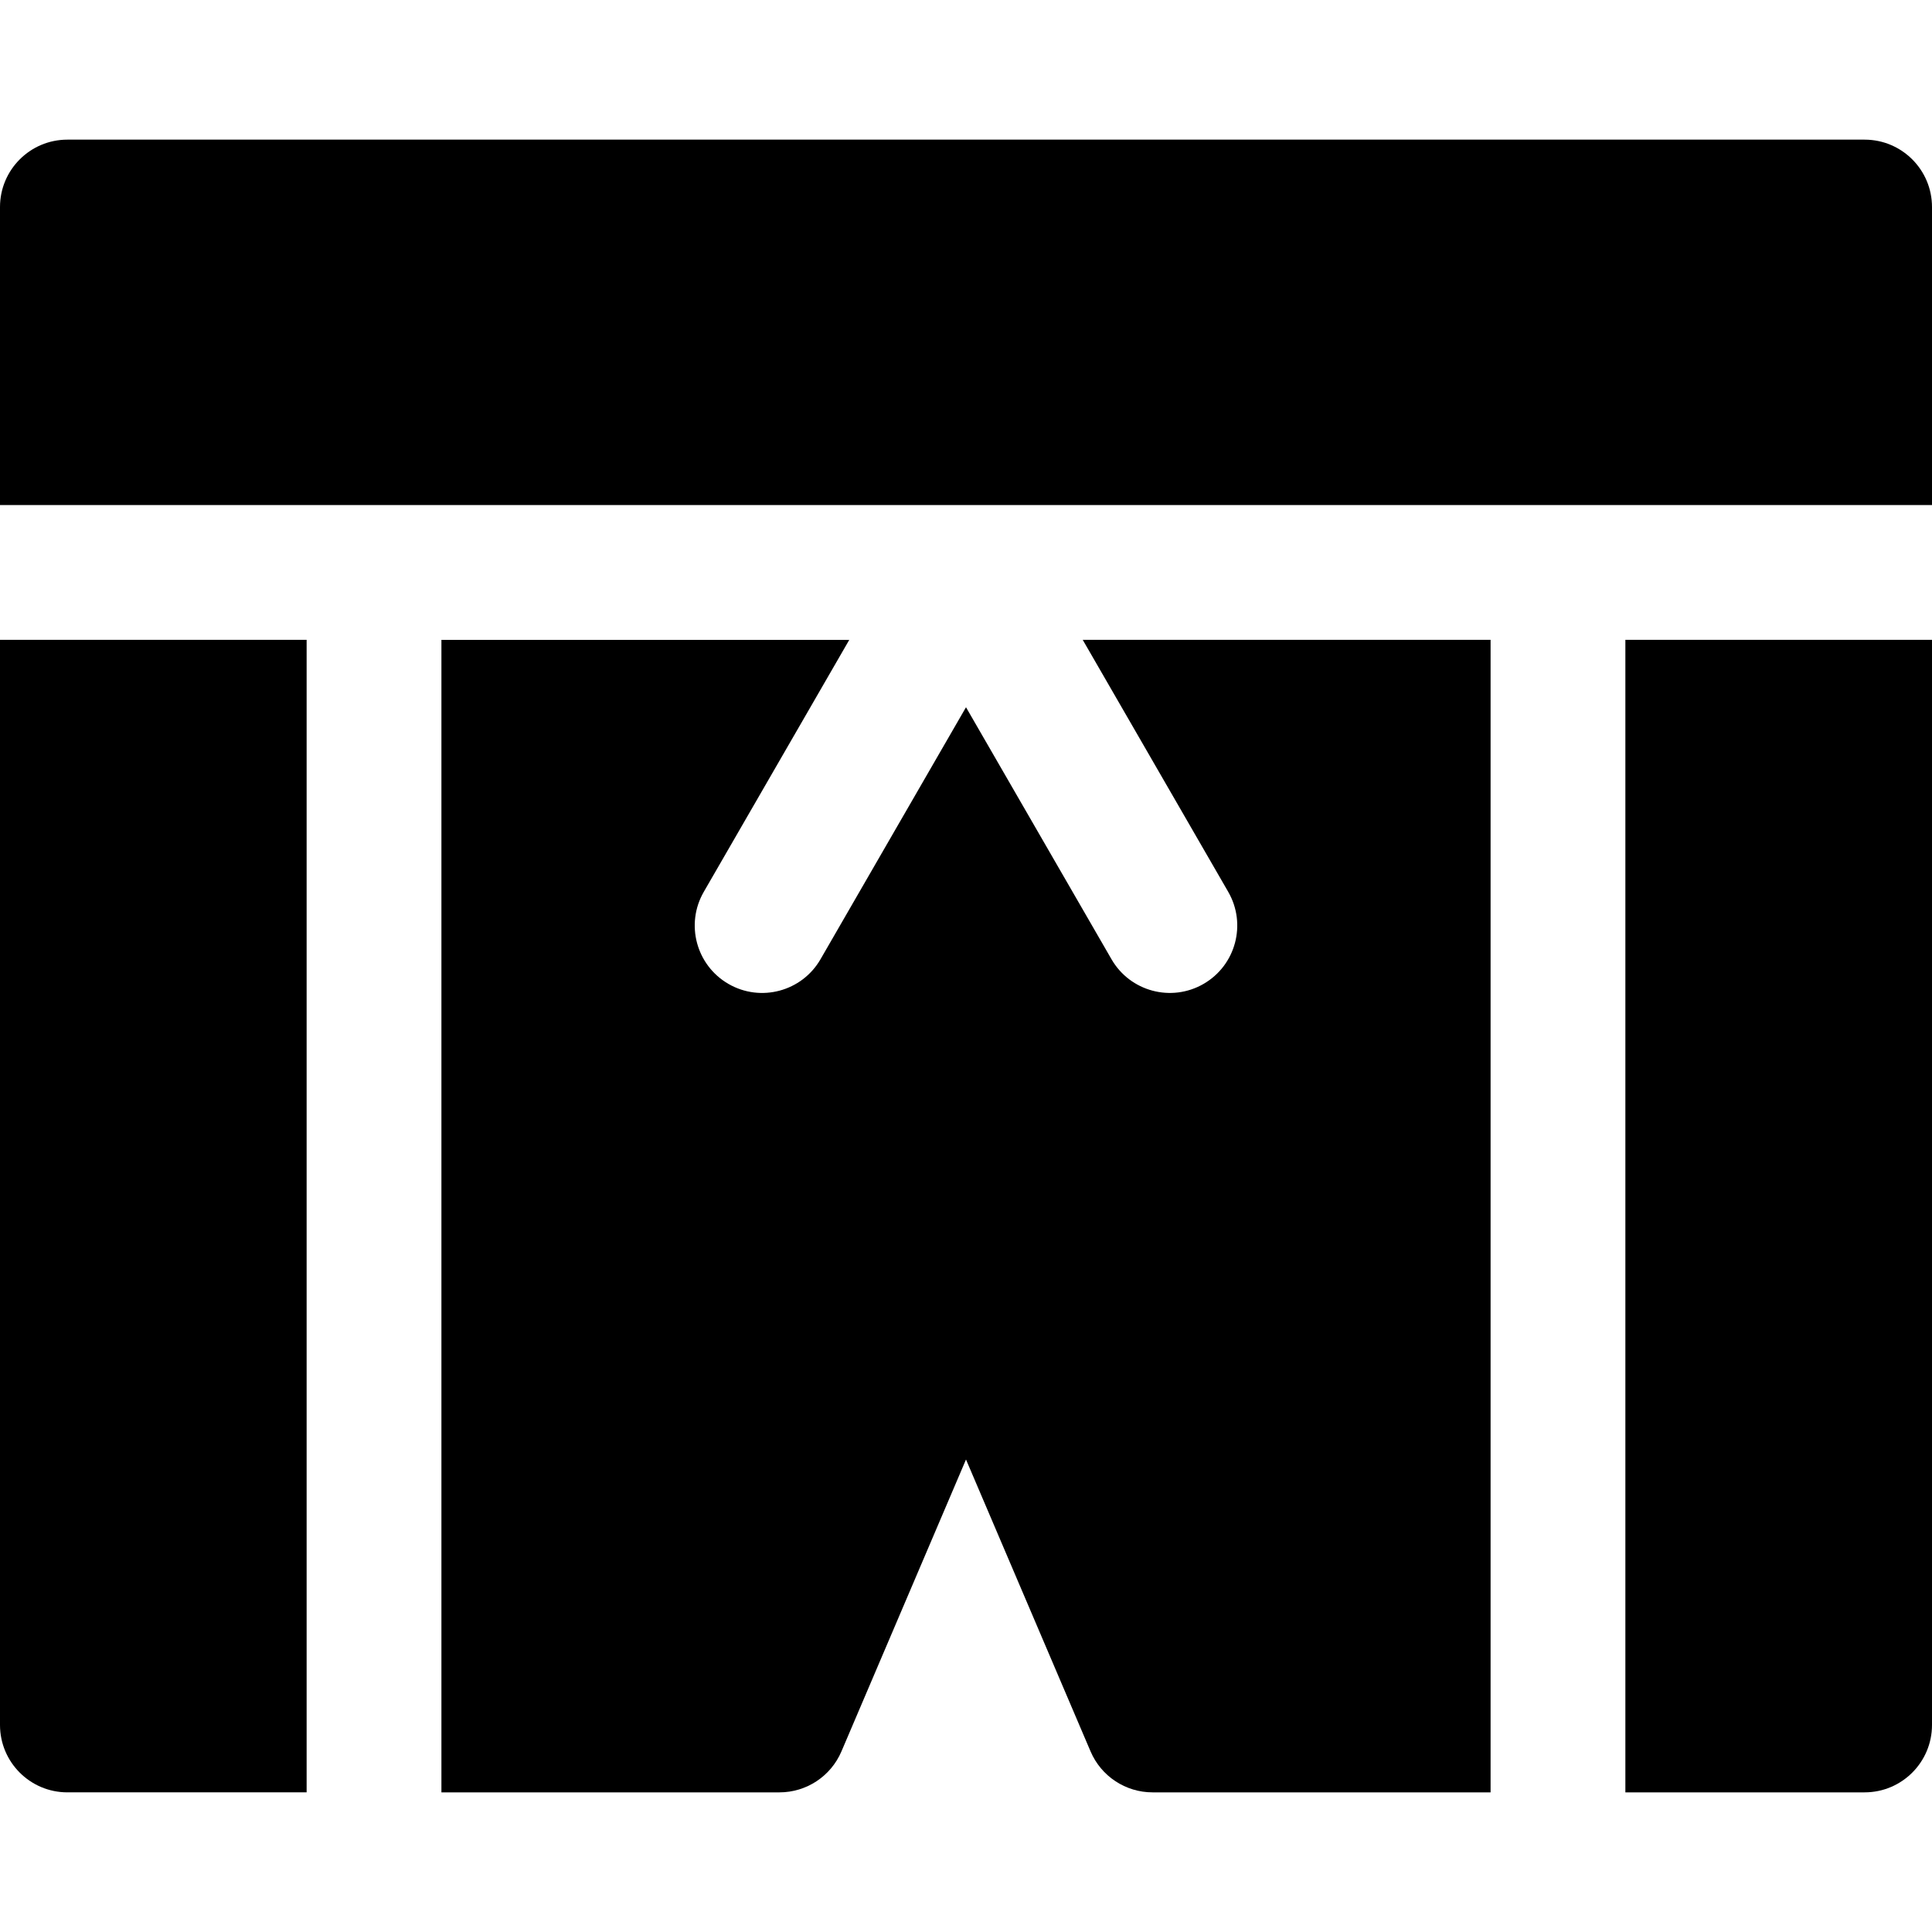 <?xml version="1.0" encoding="iso-8859-1"?>
<!-- Generator: Adobe Illustrator 19.0.0, SVG Export Plug-In . SVG Version: 6.00 Build 0)  -->
<svg version="1.1" id="Layer_1" xmlns="http://www.w3.org/2000/svg" xmlns:xlink="http://www.w3.org/1999/xlink" x="0px" y="0px"
	 viewBox="0 0 512 512" style="enable-background:new 0 0 512 512;" xml:space="preserve">
<g>
	<g>
		<path d="M0,169.567v287.565c0,9.864,7.997,17.86,17.86,17.86h63.4V169.567H0z"/>
	</g>
</g>
<g>
	<g>
		<path d="M494.14,37.007H17.86C7.997,37.007,0,45.004,0,54.867v78.979c5.788,0,505.974,0,512,0V54.867
			C512,45.004,504.003,37.007,494.14,37.007z"/>
	</g>
</g>
<g>
	<g>
		<path d="M430.74,169.567v305.426h63.4c9.864,0,17.86-7.997,17.86-17.86V169.567H430.74z"/>
	</g>
</g>
<g>
	<g>
		<path d="M286.935,169.567l38.556,66.781c4.932,8.543,2.005,19.467-6.537,24.397c-8.536,4.931-19.463,2.011-24.397-6.537
			L256,187.427l-38.557,66.783c-4.932,8.541-15.857,11.471-24.397,6.537c-8.542-4.932-11.469-15.854-6.537-24.397l38.556-66.781
			H116.981v305.426h89.581c7.155,0,13.619-4.27,16.427-10.85L256,386.784l33.011,77.36c2.808,6.58,9.273,10.85,16.427,10.85h89.581
			V169.567H286.935z"/>
	</g>
</g>
<g>
</g>
<g>
</g>
<g>
</g>
<g>
</g>
<g>
</g>
<g>
</g>
<g>
</g>
<g>
</g>
<g>
</g>
<g>
</g>
<g>
</g>
<g>
</g>
<g>
</g>
<g>
</g>
<g>
</g>
</svg>
